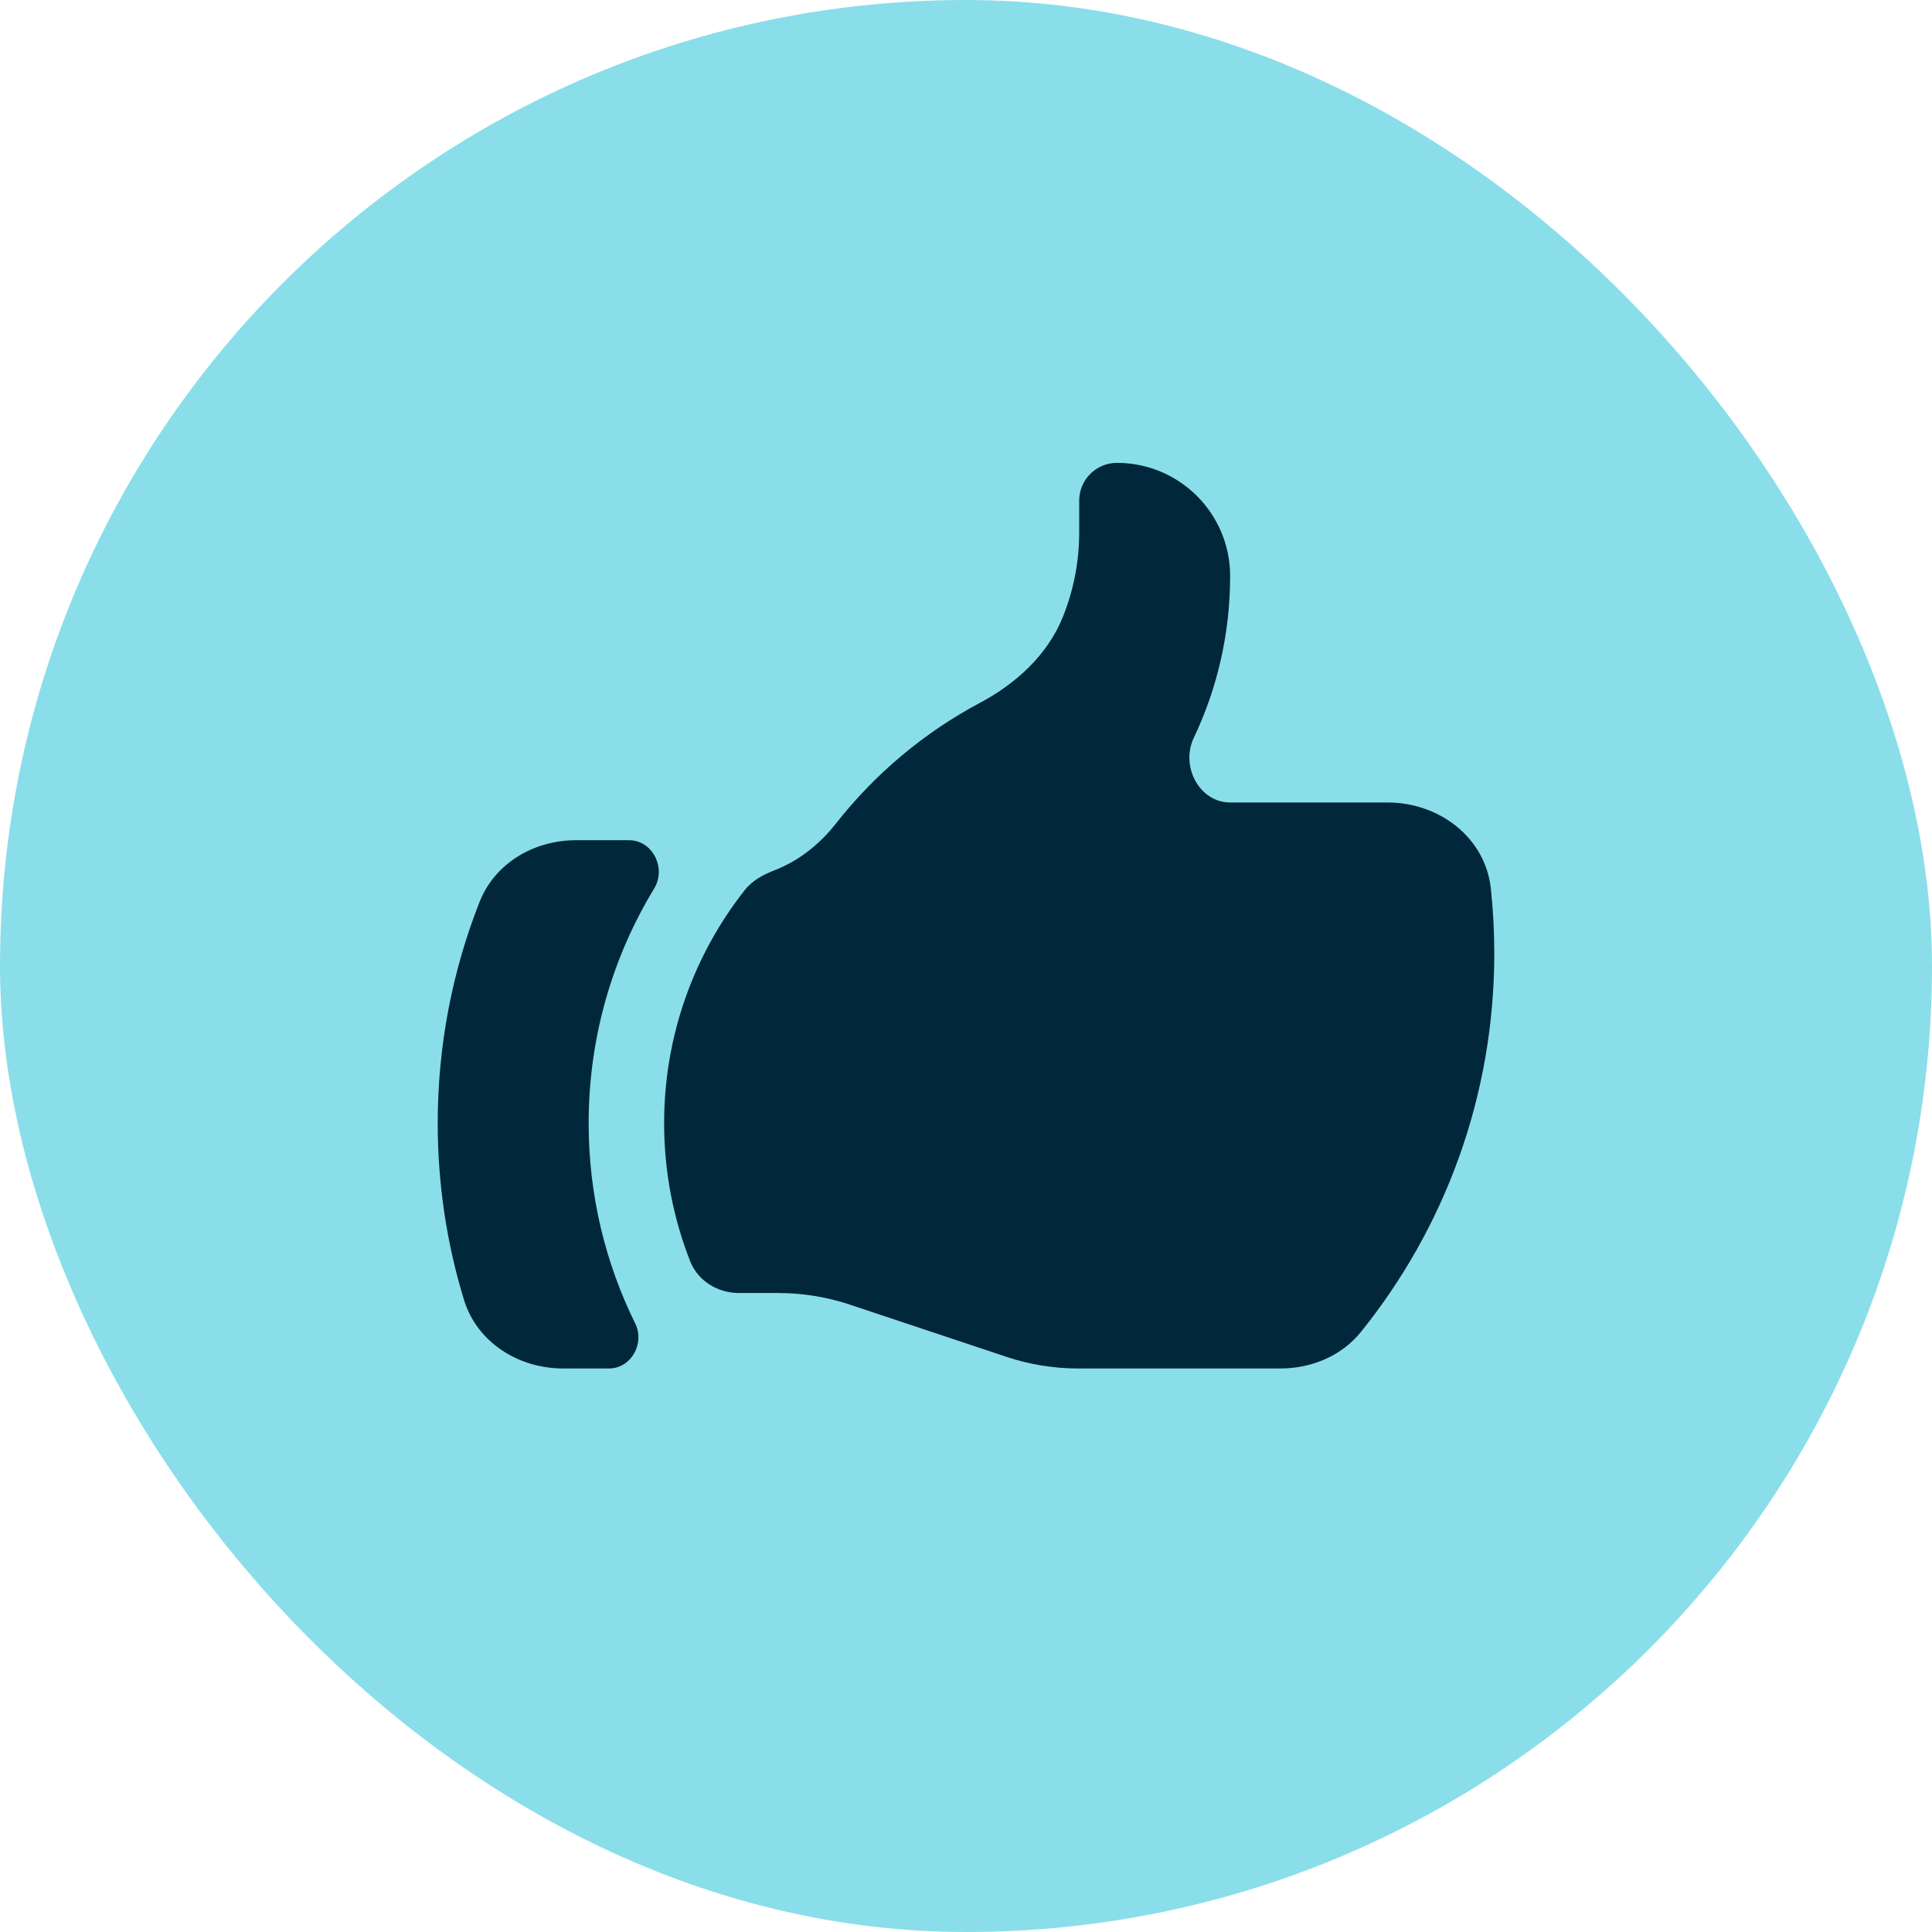<svg width="64" height="64" viewBox="0 0 64 64" fill="none" xmlns="http://www.w3.org/2000/svg">
<rect width="64" height="64" rx="32" fill="#8ADEEA"/>
<path d="M24.488 42.833C23.78 42.833 23.122 42.439 22.863 41.781C22.306 40.364 22 38.822 22 37.208C22 34.293 22.998 31.611 24.671 29.485C24.922 29.165 25.291 28.97 25.67 28.823C26.458 28.518 27.154 27.966 27.69 27.283C28.979 25.64 30.603 24.272 32.459 23.284C33.663 22.643 34.707 21.691 35.214 20.424C35.568 19.538 35.75 18.593 35.75 17.639V16.583C35.75 15.893 36.31 15.333 37 15.333C39.071 15.333 40.75 17.012 40.75 19.083C40.75 21.003 40.317 22.821 39.544 24.446C39.102 25.377 39.723 26.583 40.753 26.583H45.963C47.674 26.583 49.206 27.74 49.387 29.441C49.462 30.145 49.5 30.86 49.5 31.583C49.5 36.329 47.847 40.689 45.085 44.119C44.439 44.921 43.44 45.333 42.41 45.333H35.717C34.911 45.333 34.11 45.203 33.345 44.949L28.155 43.218C27.39 42.963 26.589 42.833 25.783 42.833H24.488Z" fill="#00283A"/>
<path d="M15.886 29.878C14.991 32.148 14.5 34.621 14.5 37.208C14.5 39.242 14.803 41.204 15.368 43.053C15.8 44.47 17.174 45.333 18.655 45.333H20.168C20.91 45.333 21.369 44.503 21.04 43.837C20.054 41.838 19.5 39.588 19.5 37.208C19.5 34.361 20.293 31.7 21.671 29.432C22.079 28.76 21.623 27.833 20.837 27.833H19.082C17.696 27.833 16.394 28.588 15.886 29.878Z" fill="#00283A"/>
</svg>
